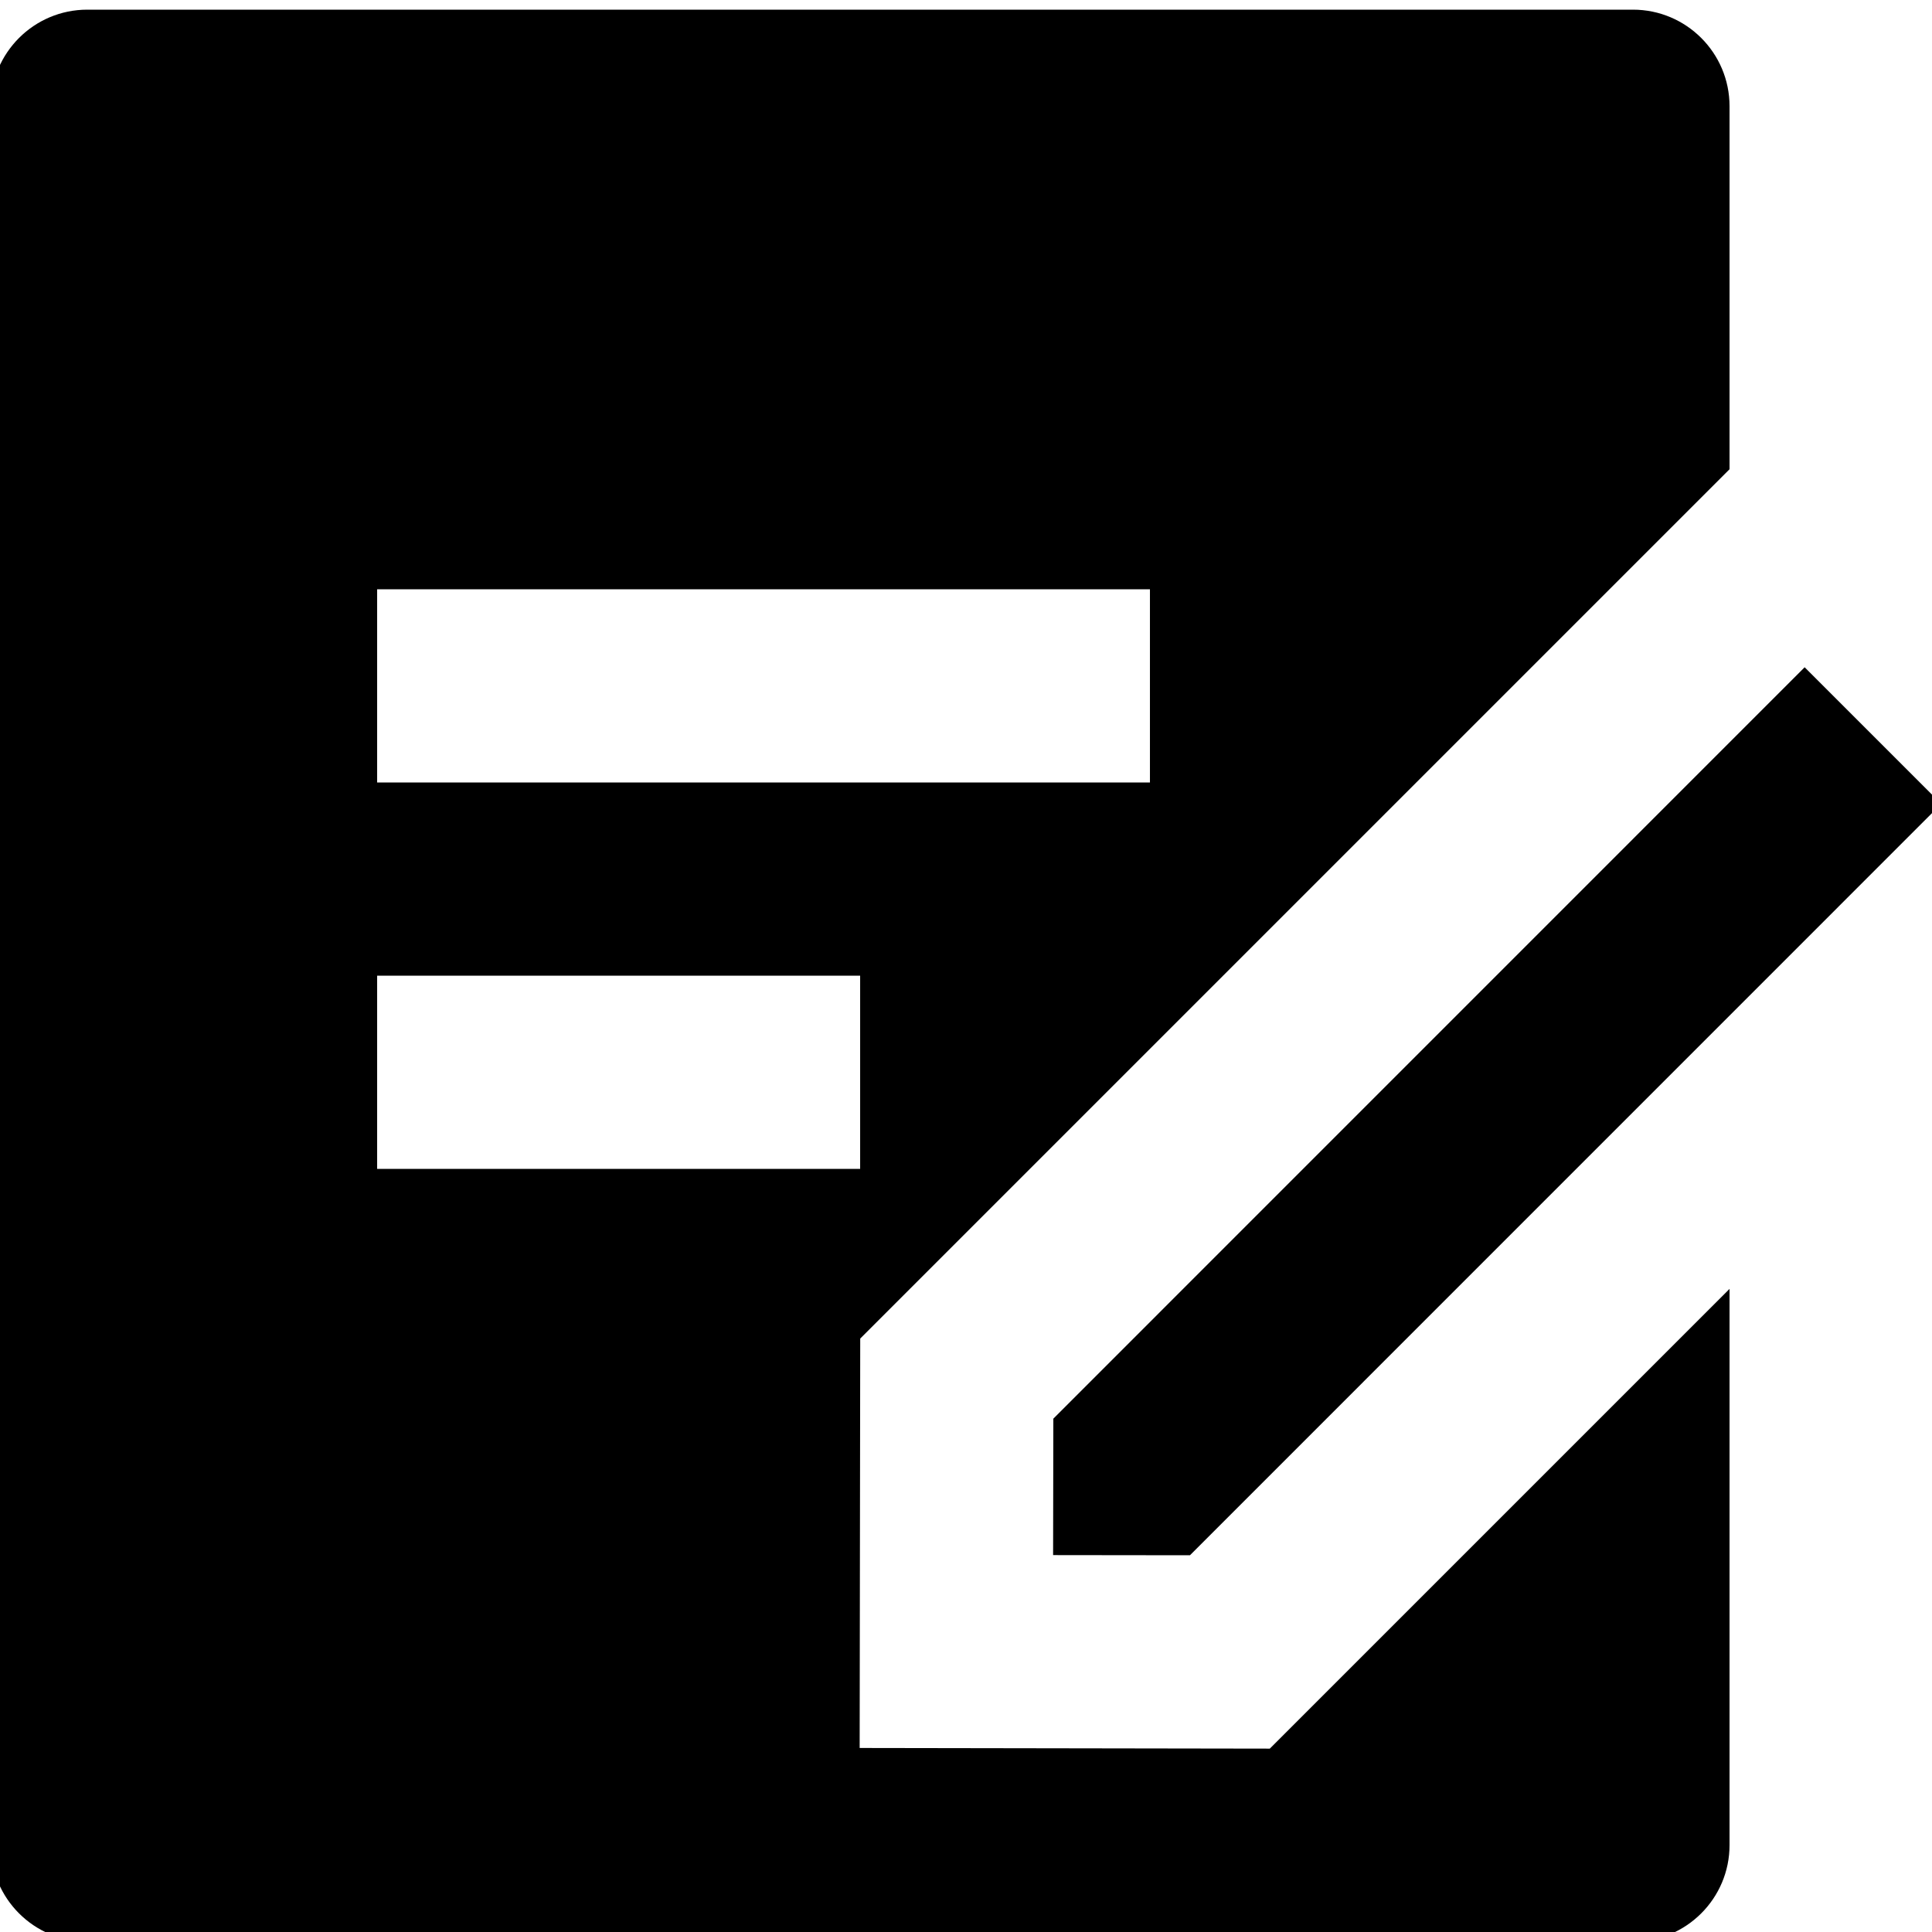 <svg width="24" height="24" viewBox="0 0 24 24" fill="none" xmlns="http://www.w3.org/2000/svg">
<g clip-path="url(#clip0_767_953)">
<path d="M20.285 0.12C20.947 0.12 21.485 0.657 21.485 1.32V5.829L10.686 16.628L10.679 21.714L15.774 21.722L21.485 16.011V22.92C21.485 23.583 20.947 24.12 20.285 24.12H1.085C0.422 24.12 -0.115 23.583 -0.115 22.92V1.32C-0.115 0.657 0.422 0.12 1.085 0.12H20.285ZM22.418 8.289L24.115 9.986L14.782 19.32L13.082 19.318L13.085 17.623L22.418 8.289ZM10.685 12.12H4.685V14.52H10.685V12.12ZM14.285 7.32H4.685V9.72H14.285V7.32Z" fill="black"/>
</g>
<defs>
<clipPath id="clip0_767_953">
<rect width="24" height="24" fill="white"/>
</clipPath>
</defs>
</svg>
